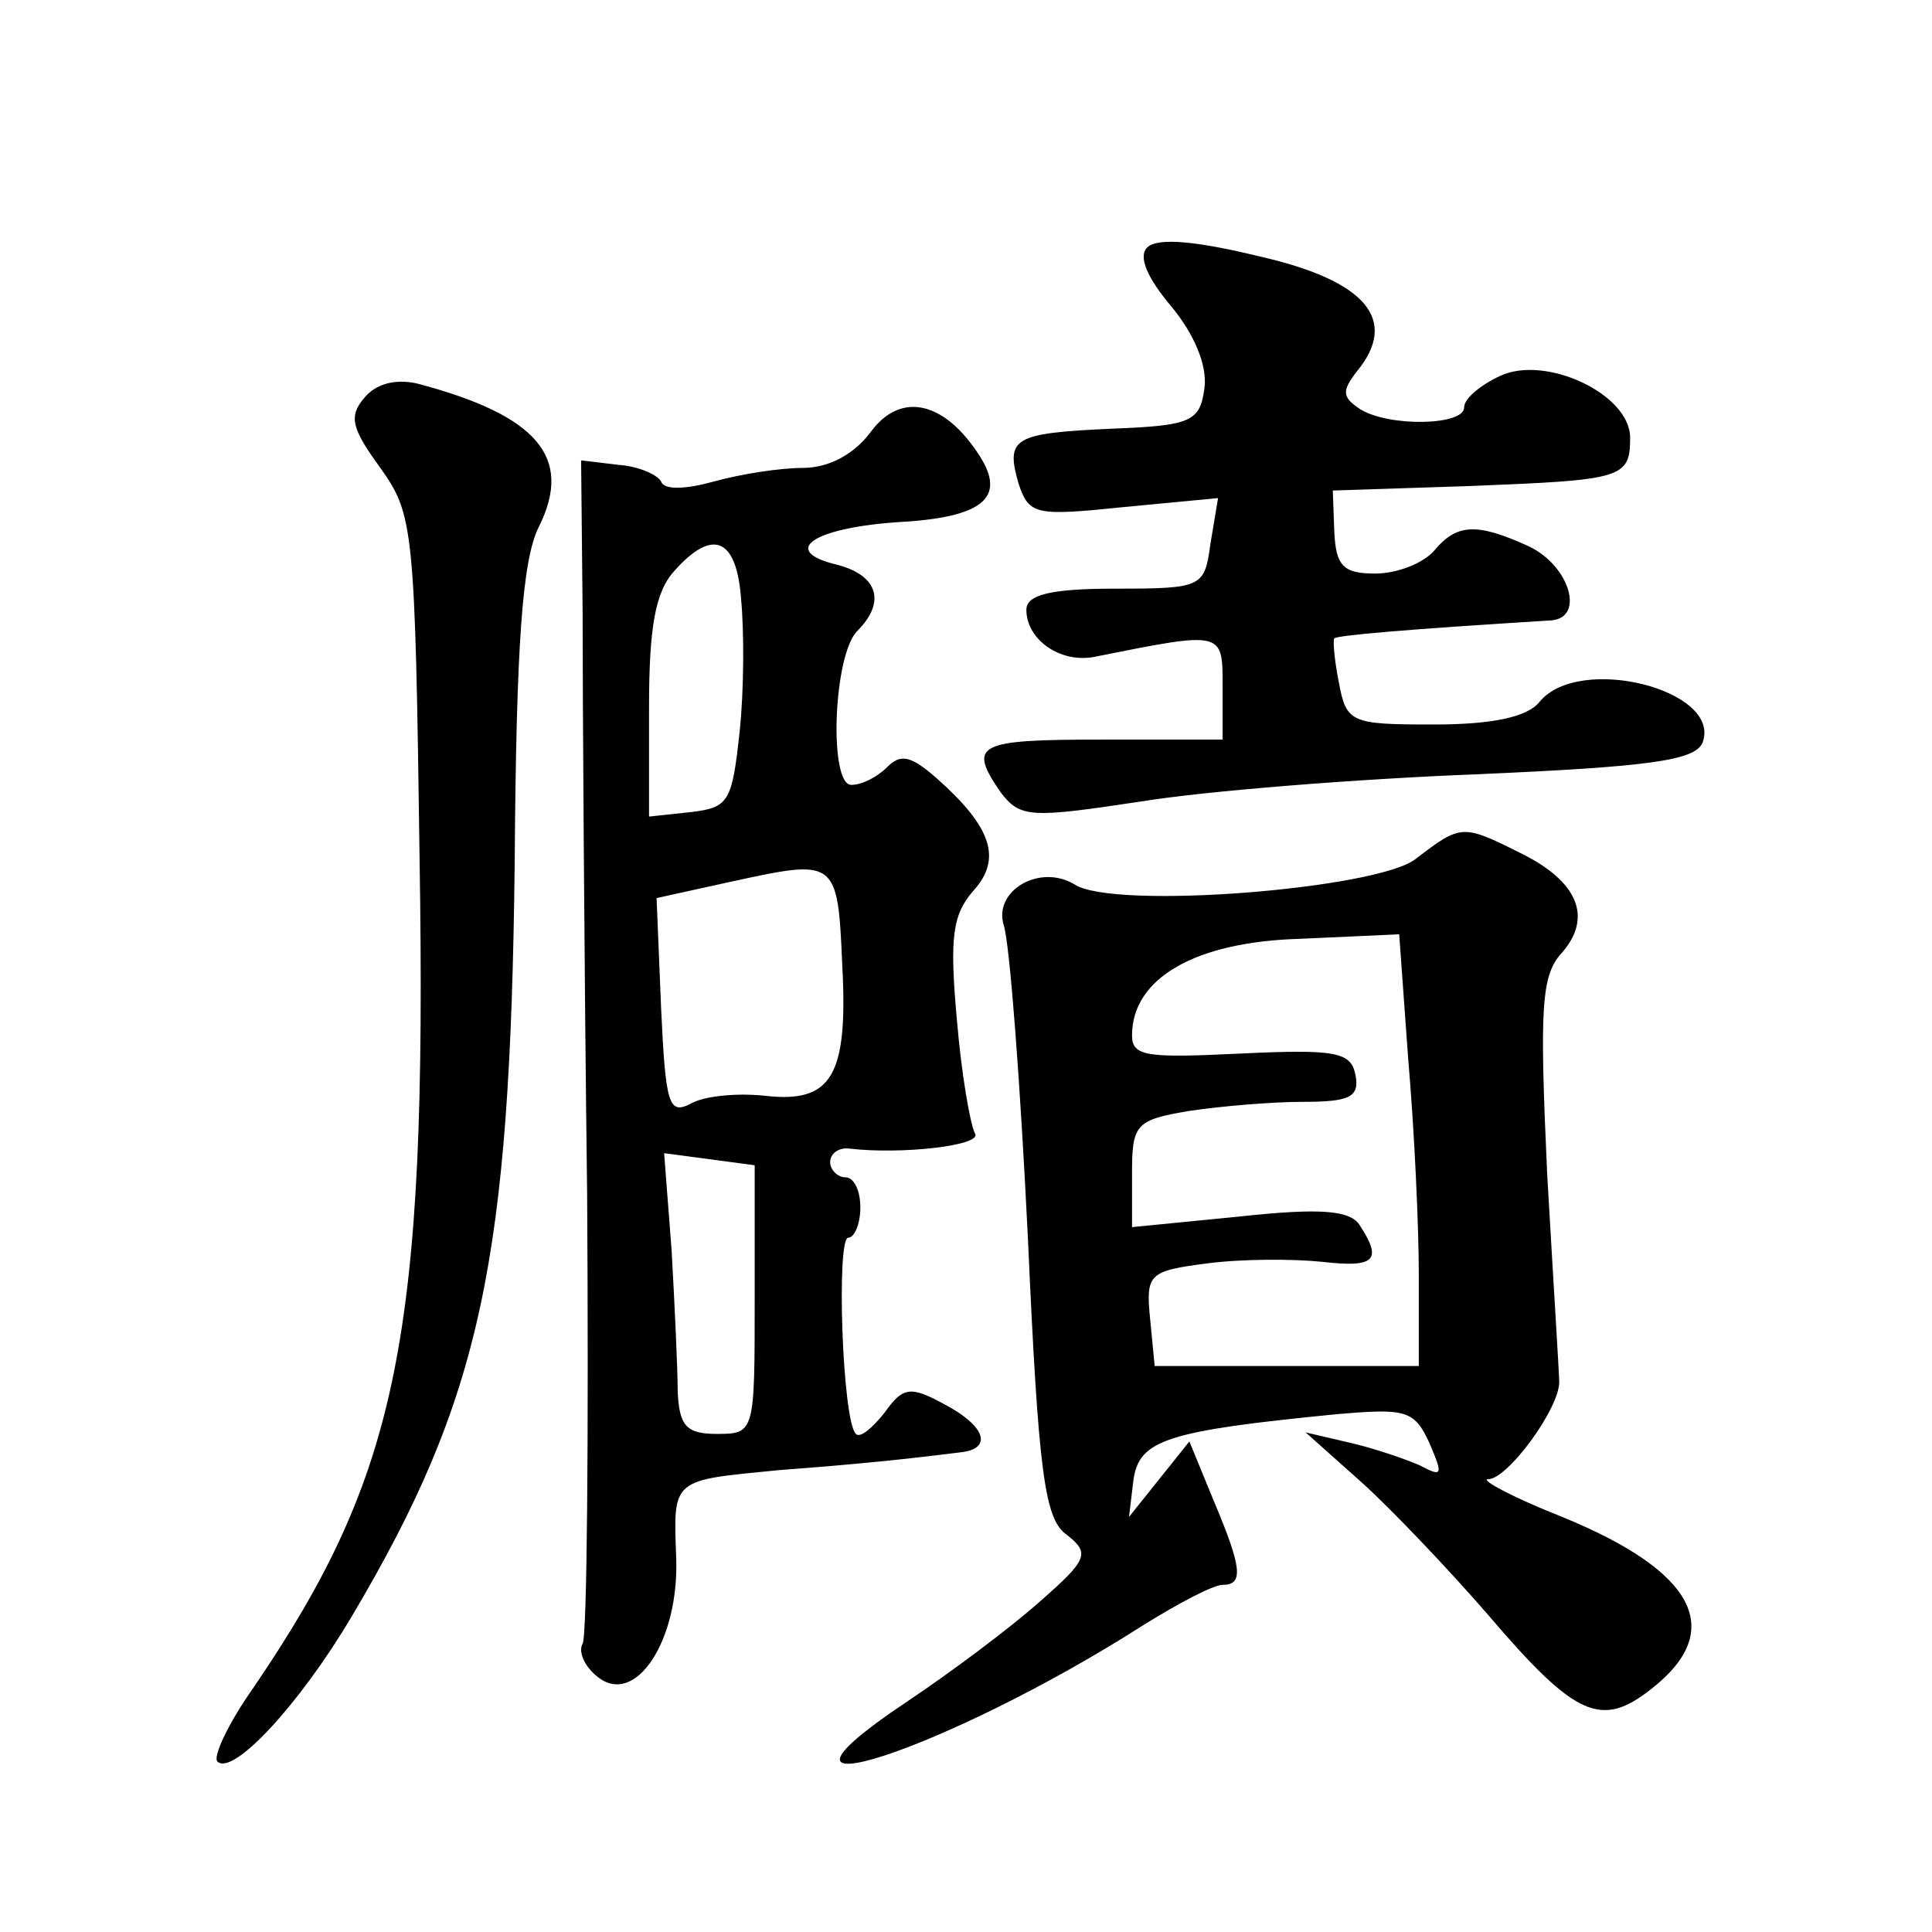 <?xml version="1.0" standalone="no"?>
<!DOCTYPE svg PUBLIC "-//W3C//DTD SVG 20010904//EN"
 "http://www.w3.org/TR/2001/REC-SVG-20010904/DTD/svg10.dtd">
<svg version="1.0" xmlns="http://www.w3.org/2000/svg"
 width="128pt" height="128pt" viewBox="0 0 128 128"
 preserveAspectRatio="xMidYMid meet">
<g transform="translate(0,128) scale(0.1,-0.1)"
fill="#0" stroke="none">
<path d="M760 1116 c-6 -6 0 -20 16 -39 15 -18 24 -39 22 -54 -3 -22 -8 -25 -61
-27 -66 -3 -71 -6 -62 -37 7 -20 11 -21 69 -15 l63 6 -5 -30 c-4 -29 -5 -30 -63
-30 -43 0 -59 -4 -59 -14 0 -20 23 -36 46 -31 85 17 84 17 84 -20 l0 -35 -80 0
c-83 0 -89 -3 -67 -35 13 -17 20 -17 93 -6 43 7 144 15 222 18 114 5 145 9 150
21 13 35 -82 59 -108 27 -8 -10 -31 -15 -70 -15 -55 0 -58 1 -63 28 -3 15 -4 28
-3 29 1 2 47 6 144 12 22 2 12 36 -15 49 -35 16 -48 15 -63 -3 -7 -8 -24 -15 -39
-15 -21 0 -26 5 -27 28 l-1 27 91 3 c101 4 106 5 106 32 0 29 -56 55 -86 41 -13
-6 -24 -15 -24 -21 0 -12 -50 -13 -69 -1 -12 8 -12 12 -2 25 28 34 6 60 -64 76
-41 10 -68 13 -75 6z M241 1016 c-10 -12 -8 -20 11 -46 22 -31 23 -39 26 -260 5
-316 -14 -407 -110 -548 -17 -24 -27 -46 -24 -49 10 -10 54 37 89 96 86 145 105
236 108 499 1 145 5 201 16 223 23 46 -1 74 -81 95 -14 3 -27 0 -35 -10z M577 994
c-11 -15 -28 -24 -45 -24 -15 0 -41 -4 -59 -9 -18 -5 -33 -6 -35 0 -2 4 -14 10
-28 11 l-25 3 1 -100 c0 -55 1 -229 3 -387 1 -159 0 -292 -3 -297 -3 -5 1 -15 10
-22 25 -20 54 24 52 79 -2 53 -3 51 68 58 53 4 82 7 122 12 20 3 14 18 -13 32 -22
12 -27 11 -39 -6 -8 -10 -16 -17 -19 -14 -9 9 -13 130 -5 130 4 0 8 9 8 20 0 11
-4 20 -10 20 -5 0 -10 5 -10 10 0 6 6 10 13 9 34 -4 88 2 83 10 -3 5 -9 39 -12
75 -5 55 -3 70 11 86 19 21 12 42 -24 74 -17 15 -24 17 -33 8 -7 -7 -17 -12 -24
-12 -15 0 -12 86 4 102 19 19 14 37 -14 44 -37 9 -16 24 40 28 57 3 73 16 55 44
-23 36 -52 43 -72 16z m-86 -111 c2 -21 2 -60 -1 -88 -5 -46 -7 -50 -32 -53 l-28
-3 0 72 c0 53 4 77 17 91 25 28 41 22 44 -19z m67 -242 c4 -74 -7 -92 -51 -87 -18
2 -40 0 -49 -5 -15 -8 -17 -1 -20 63 l-3 73 50 11 c69 15 70 15 73 -55z m-58 -222
c0 -88 0 -89 -25 -89 -20 0 -25 5 -26 28 0 15 -2 57 -4 93 l-5 65 30 -4 30 -4 0
-89z M938 711 c-25 -20 -200 -34 -226 -17 -23 14 -54 -4 -47 -27 4 -12 11 -105
16 -207 7 -156 11 -187 26 -197 15 -12 14 -16 -18 -44 -19 -17 -59 -47 -89 -67
-118 -79 27 -32 157 51 24 15 47 27 53 27 14 0 13 11 -6 56 l-16 39 -20 -25 -20
-25 3 25 c4 26 22 32 134 43 46 4 52 3 62 -19 9 -21 9 -23 -6 -15 -9 4 -29 11 -46
15 l-30 7 37 -33 c20 -18 58 -58 84 -88 58 -68 75 -75 108 -49 50 39 29 78 -59
114 -33 13 -55 25 -49 25 13 0 48 48 47 65 0 5 -4 68 -8 138 -5 110 -4 131 10 146
20 23 11 47 -28 66 -38 19 -39 19 -69 -4z m-5 -133 c4 -46 7 -110 7 -143 l0 -60
-88 0 -87 0 -3 31 c-3 30 -1 32 38 37 23 3 57 3 76 1 35 -4 40 1 25 24 -6 10 -25
12 -80 6 l-71 -7 0 35 c0 33 2 36 38 42 20 3 54 6 75 6 31 0 38 3 35 18 -3 15 -13
17 -76 14 -62 -3 -72 -2 -72 12 0 38 42 62 111 64 l66 3 6 -83z"/>
</g>
</svg>
